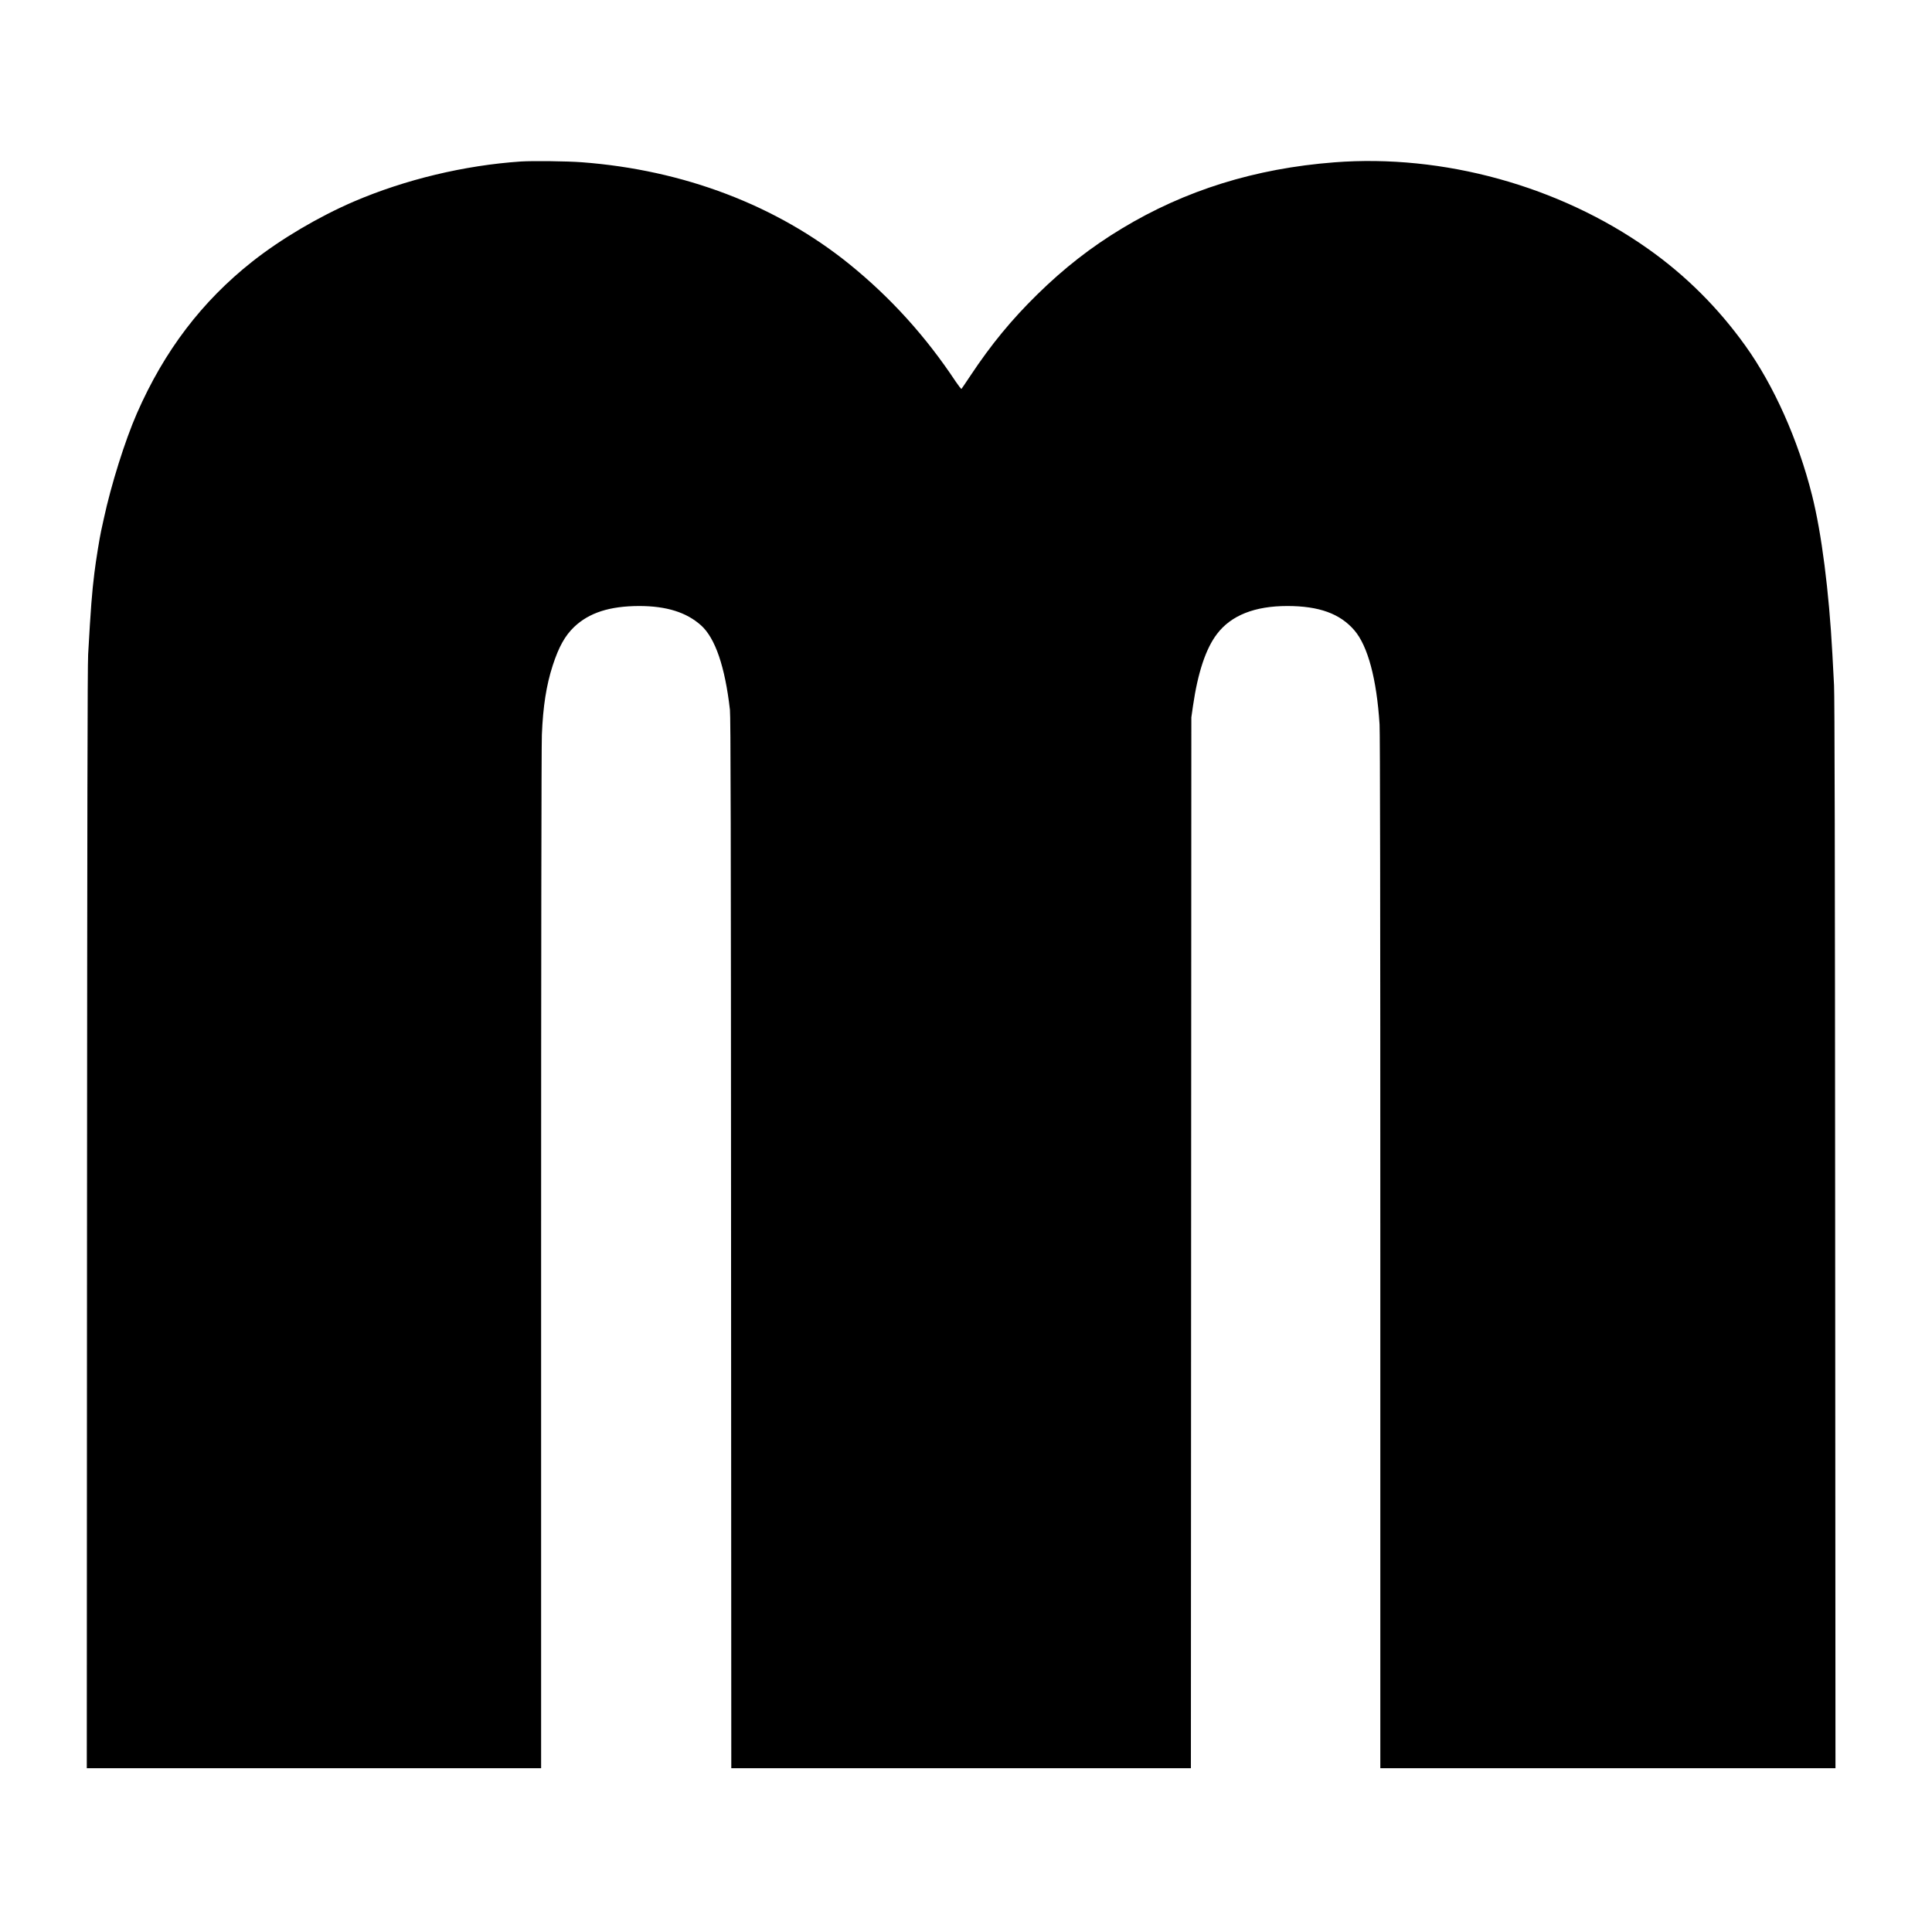 <?xml version="1.0" standalone="no"?>
<!DOCTYPE svg PUBLIC "-//W3C//DTD SVG 20010904//EN"
 "http://www.w3.org/TR/2001/REC-SVG-20010904/DTD/svg10.dtd">
<svg version="1.0" xmlns="http://www.w3.org/2000/svg"
 width="2560pt" height="2560pt" viewBox="0 0 2560 2560"
 preserveAspectRatio="xMidYMid meet">
<g transform="translate(0,2560) scale(0.1,-0.1)"
fill="#000000" stroke="none">
<path d="M6900 23460 c-748 -51 -1531 -239 -2210 -530 -467 -201 -967 -496
-1347 -796 -668 -528 -1166 -1183 -1528 -2009 -159 -363 -343 -949 -440 -1400
-14 -66 -30 -138 -35 -160 -19 -84 -70 -397 -89 -555 -32 -254 -49 -477 -83
-1080 -9 -151 -12 -2112 -15 -7482 l-3 -7278 3010 0 3010 0 0 33 c0 17 0 3045
0 6727 0 3936 4 6793 10 6933 15 376 59 658 144 920 80 246 163 394 283 509
200 190 472 277 862 278 361 0 627 -83 821 -257 187 -168 317 -547 382 -1118
10 -87 13 -1578 15 -7067 l3 -6958 3045 0 3045 0 3 6963 3 6962 22 153 c64
440 170 759 318 952 187 246 499 370 931 370 421 0 700 -101 890 -323 178
-208 295 -645 333 -1247 7 -111 10 -2420 10 -6997 l0 -6833 3015 0 3016 0 -4
7068 c-3 5138 -7 7126 -15 7282 -6 118 -16 305 -22 415 -45 834 -143 1602
-270 2105 -184 732 -505 1452 -884 1980 -358 500 -789 930 -1286 1281 -1179
835 -2718 1260 -4160 1148 -1049 -81 -1976 -370 -2815 -877 -409 -247 -764
-524 -1119 -872 -342 -335 -613 -665 -886 -1076 -62 -93 -116 -173 -120 -177
-3 -4 -37 39 -75 95 -399 602 -863 1114 -1408 1556 -965 781 -2196 1250 -3547
1352 -195 15 -653 20 -810 10z"/>
</g>
</svg>
